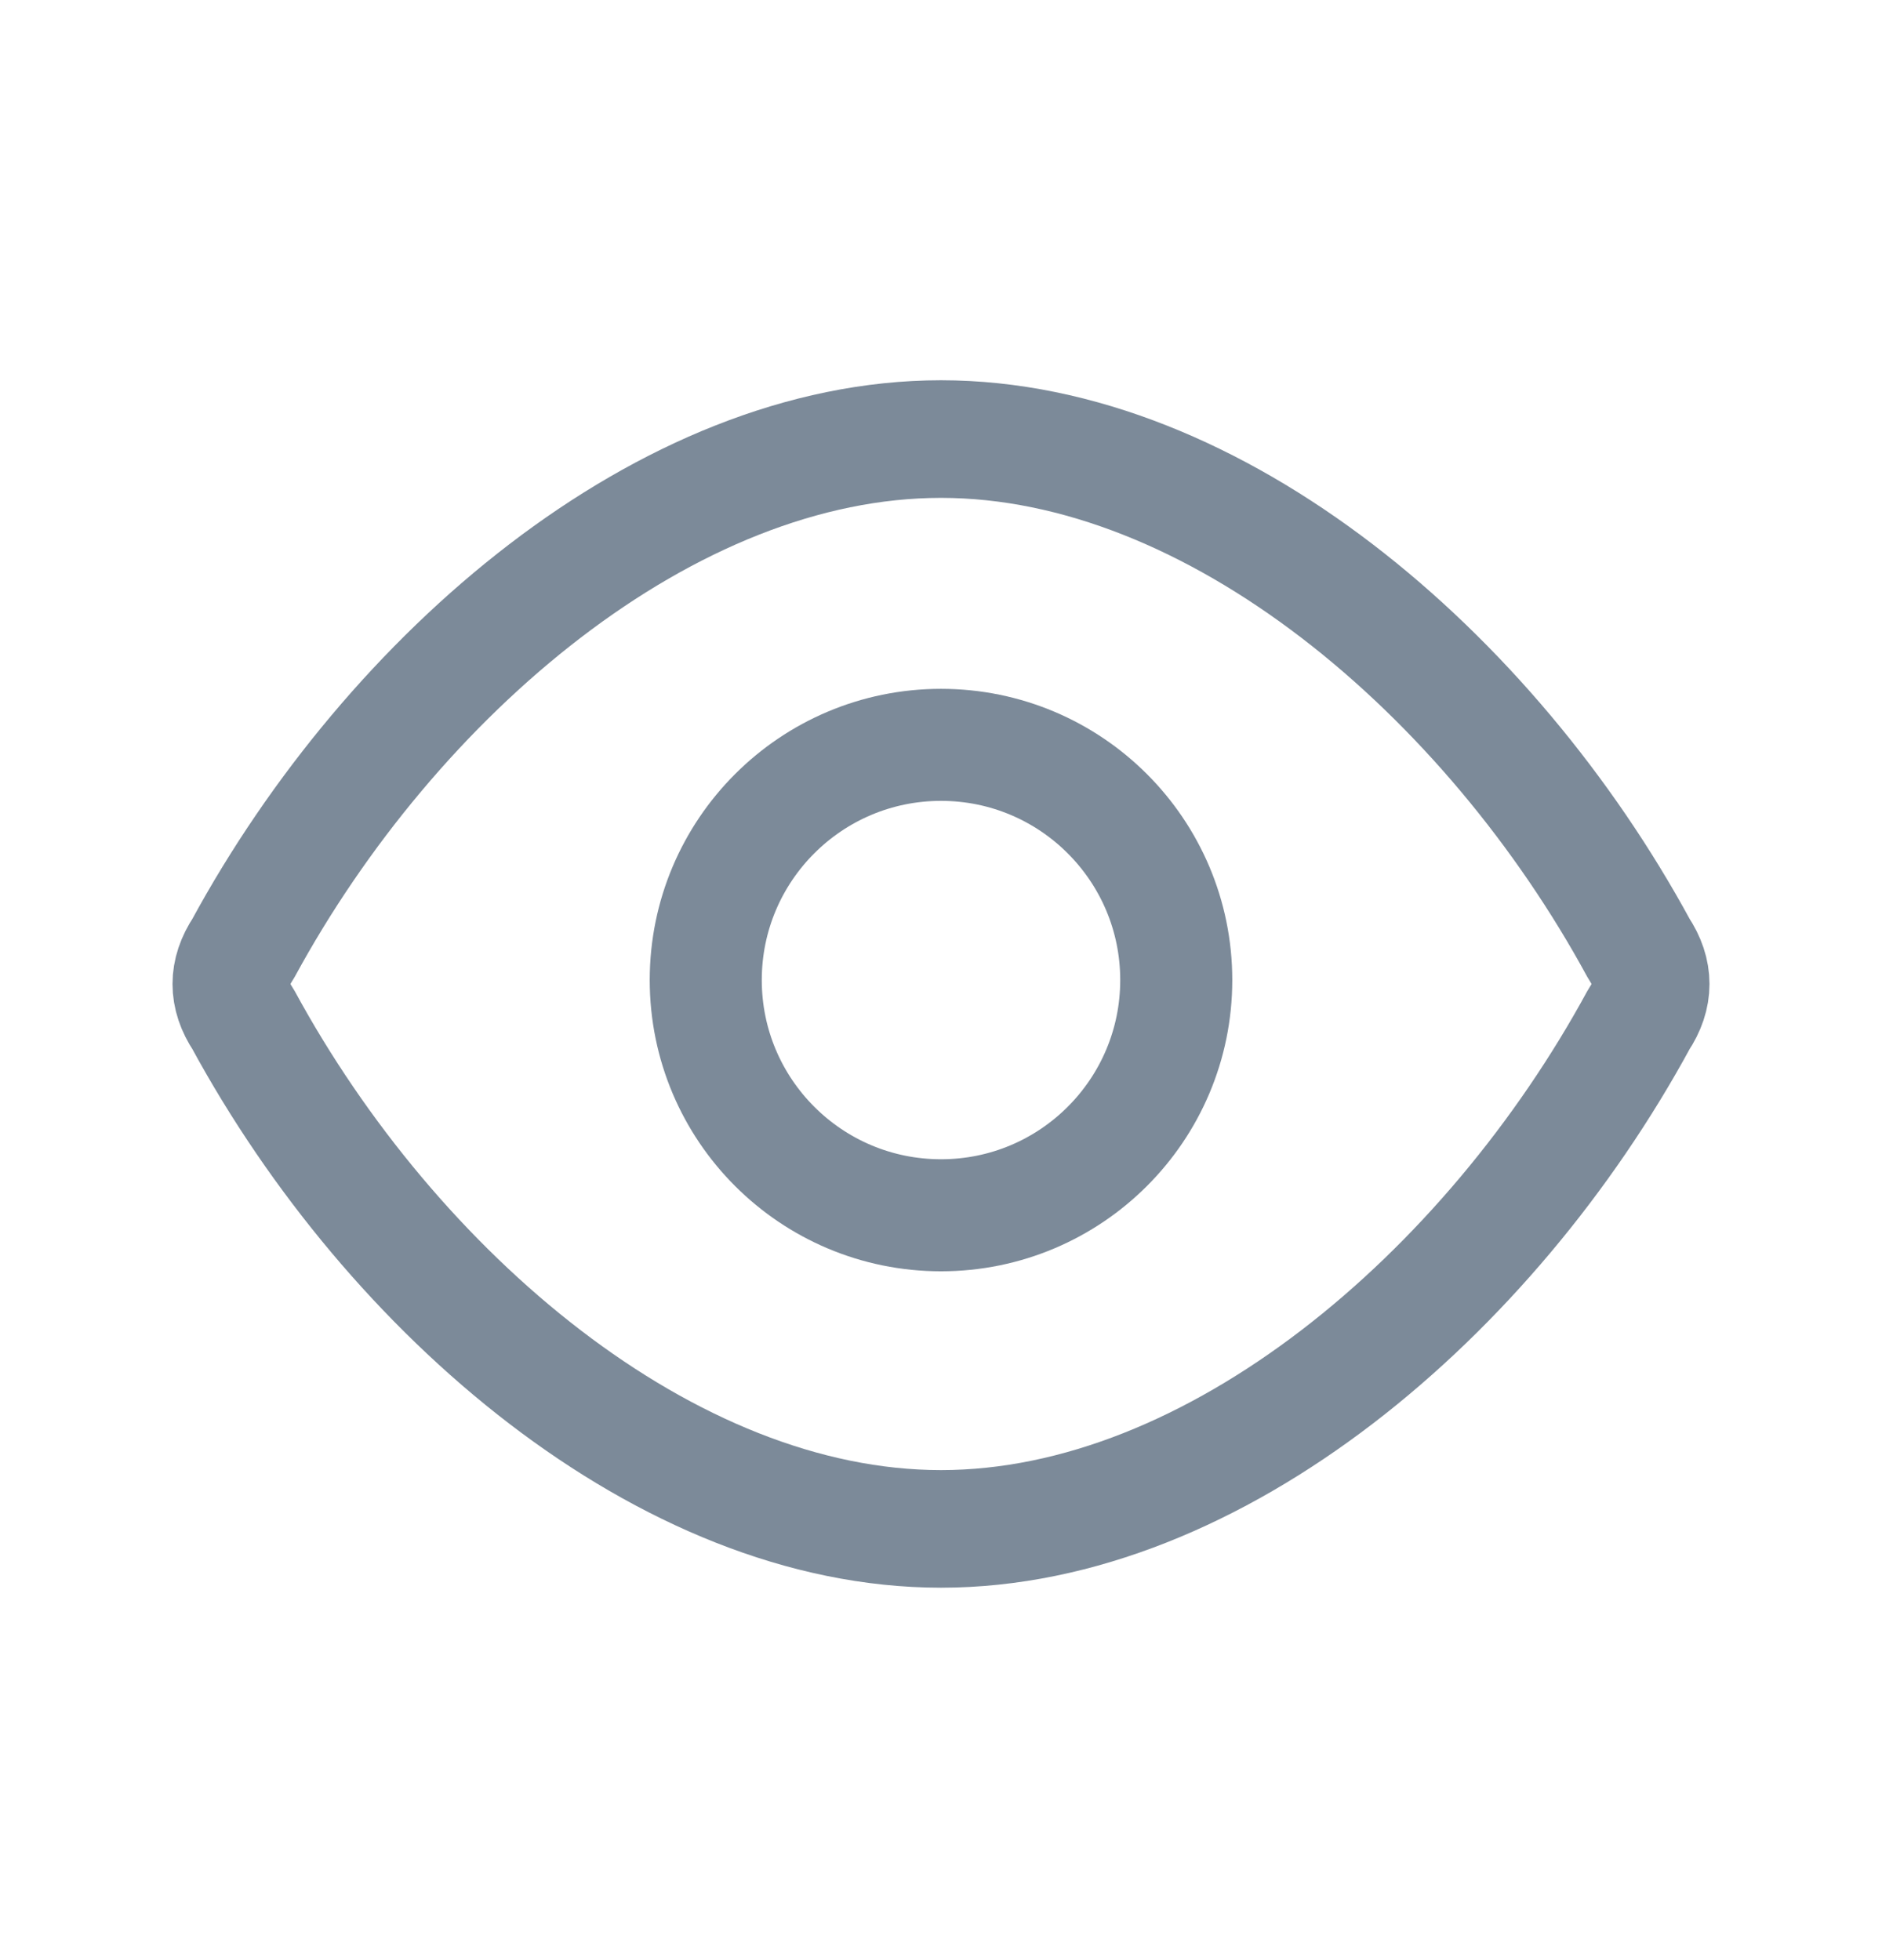 <svg width="24" height="25" viewBox="0 0 24 25" fill="none" xmlns="http://www.w3.org/2000/svg">
<path d="M3.1 13C2.9 12.7 2.9 12.4 3.1 12.1C5 8.6 8.5 5.6 12 5.6C15.5 5.6 19 8.6 20.9 12.1C21.1 12.4 21.1 12.7 20.9 13C19 16.5 15.5 19.5 12 19.5C8.5 19.5 5 16.5 3.1 13Z" stroke="#7C8A99" stroke-width="1.5" stroke-linecap="round" stroke-linejoin="round"/>
<path d="M12 15.5C13.657 15.5 15 14.157 15 12.5C15 10.843 13.657 9.5 12 9.5C10.343 9.5 9 10.843 9 12.5C9 14.157 10.343 15.5 12 15.5Z" stroke="#7C8A99" stroke-width="1.429" stroke-linecap="round" stroke-linejoin="round"/>
</svg>
